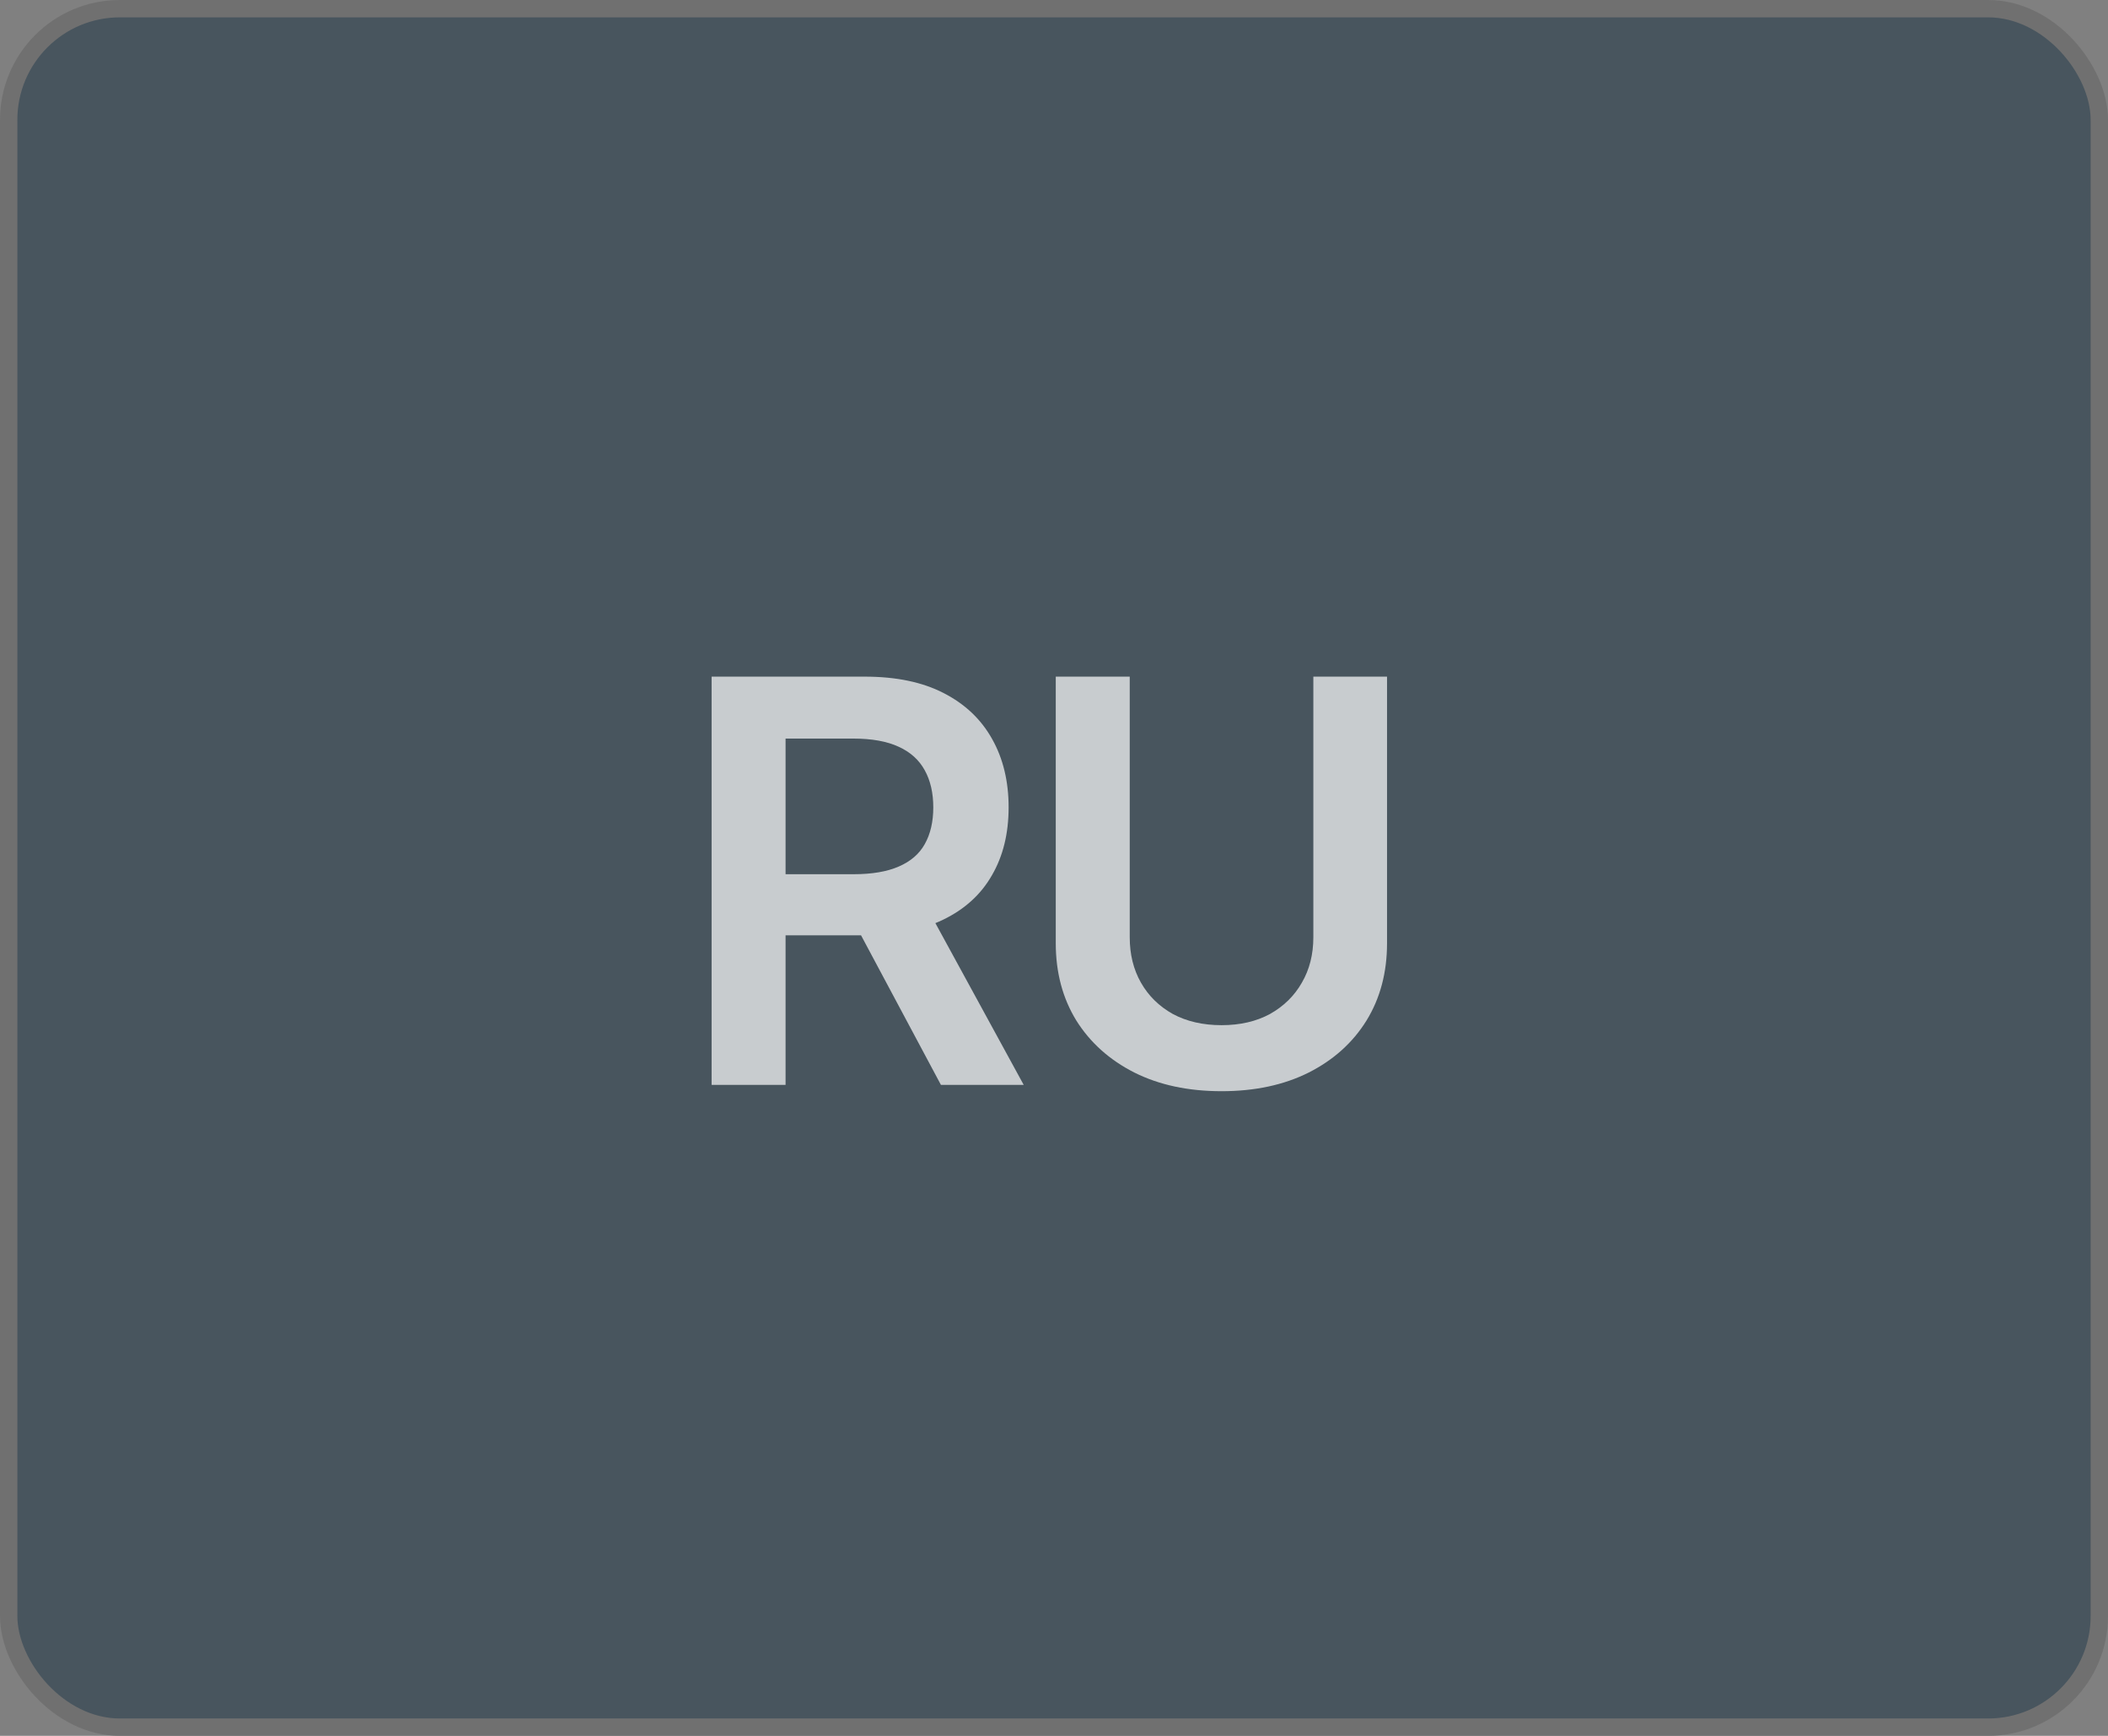 <?xml version="1.0" encoding="UTF-8"?> <svg xmlns="http://www.w3.org/2000/svg" width="68" height="56" viewBox="0 0 68 56" fill="none"><rect x="0" y="0" width="68" height="56" fill="#808080" stroke="none"/><rect data-figma-bg-blur-radius="14.5711" x="0.28" y="0.28" width="67.44" height="55.44" rx="3.588" fill="#112A3D" fill-opacity="0.5" stroke="#707070" stroke-width="0.56"></rect><path opacity="0.7" d="M22.955 35V21.829H27.896C28.909 21.829 29.758 22.006 30.442 22.36C31.131 22.713 31.652 23.208 32.006 23.845C32.36 24.475 32.536 25.209 32.536 26.046C32.536 26.889 32.357 27.619 31.997 28.238C31.644 28.857 31.119 29.334 30.424 29.67C29.729 30.006 28.874 30.174 27.86 30.174H24.351V28.203H27.533C28.129 28.203 28.615 28.12 28.992 27.955C29.375 27.79 29.655 27.549 29.832 27.23C30.014 26.906 30.106 26.511 30.106 26.046C30.106 25.58 30.014 25.183 29.832 24.852C29.649 24.517 29.369 24.263 28.992 24.092C28.615 23.916 28.126 23.827 27.525 23.827H25.341V35H22.955ZM30.353 35L27.162 29.025H29.761L33.023 35H30.353ZM42.366 21.829H44.743V30.43C44.743 31.373 44.523 32.204 44.081 32.923C43.639 33.636 43.017 34.196 42.215 34.602C41.414 35.003 40.477 35.203 39.405 35.203C38.332 35.203 37.395 35.003 36.594 34.602C35.792 34.196 35.168 33.636 34.72 32.923C34.278 32.204 34.057 31.373 34.057 30.43V21.829H36.443V30.236C36.443 30.79 36.564 31.279 36.806 31.703C37.047 32.127 37.389 32.463 37.831 32.711C38.279 32.952 38.803 33.073 39.405 33.073C40.006 33.073 40.527 32.952 40.969 32.711C41.411 32.463 41.753 32.127 41.995 31.703C42.242 31.279 42.366 30.79 42.366 30.236V21.829Z" fill="white"></path><defs><clipPath id="bgblur_0_381_2_clip_path" transform="translate(14.571 14.571)"><rect x="0.28" y="0.28" width="67.44" height="55.44" rx="3.588"></rect></clipPath></defs></svg> 